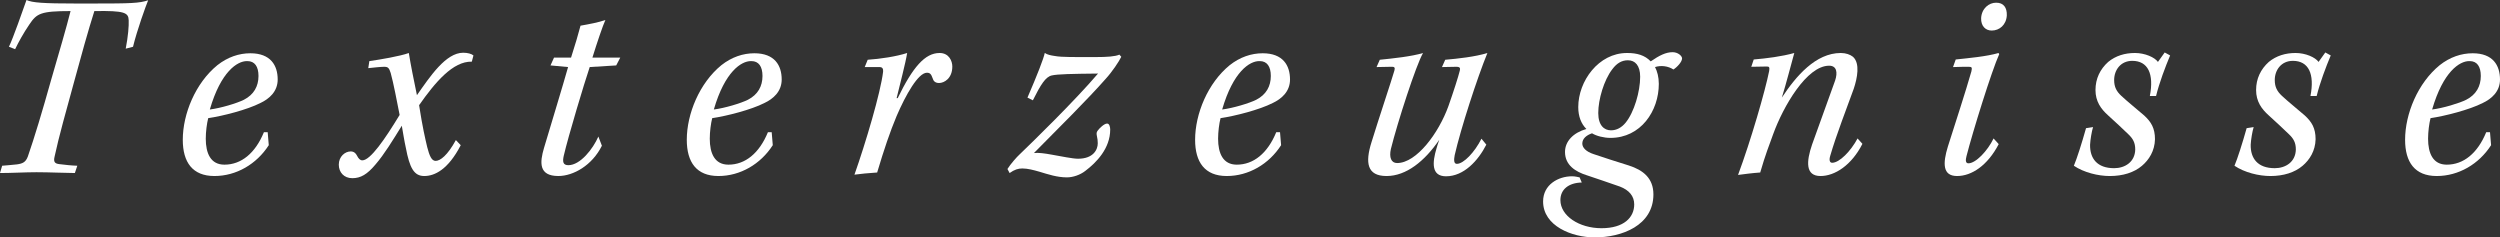 <svg xmlns="http://www.w3.org/2000/svg" id="Ebene_2" width="3117.69" height="296.05" viewBox="0 0 3117.69 296.05"><rect x="0" y="0" width="3117.69" height="296.05" fill="#333333" stroke="none"/><defs><style>.cls-1{fill:#fff;stroke-width:0px;}</style></defs><g id="Ebene_1-2"><path class="cls-1" d="M11.13,58.33C16.52,47.21,27.99,14.16,33.04,0c7.08,3.37,21.24,4.39,61.71,4.39h21.24c47.2,0,57.66-.34,68.78-4.05-2.7,6.41-13.82,37.09-18.88,58l-9.11,2.36c3.03-15.51,4.05-28.66,3.71-35.41-.34-9.44-4.72-12.14-42.82-11.46-7.42,23.27-17.2,58.33-25.29,88.34-9.44,34.39-19.22,69.12-24.28,93.06-1.69,6.74.33,8.76,5.73,9.44,8.77,1.01,13.83,1.69,22.59,2.02l-3.04,9.1c-10.45,0-31.69-1.01-47.88-1.01-13.82,0-31.36,1.01-45.52,1.01l2.7-9.1c6.07-.34,10.45-1.01,18.55-1.69,7.08-1.01,10.79-2.7,13.49-9.78,8.09-23.27,17.87-55.64,29-95.43,9.78-33.72,19.22-65.75,24.28-85.98-37.43,0-42.15,3.03-51.25,16.52-7.42,10.79-13.83,22.59-17.87,31.02l-7.75-3.03Z"></path><path class="cls-1" d="M335.17,181.07c-15.17,23.6-40.46,38.44-67.78,38.44s-39.45-17.19-39.45-45.18c0-32.37,15.85-70.81,43.16-93.06,12.82-10.11,26.98-14.84,41.14-14.84,25.29,0,34.06,15.17,34.06,32.71,0,15.17-10.79,24.28-21.58,29.33-16.52,8.43-46.87,16.18-65.08,18.88-1.69,6.74-3.03,16.86-3.03,25.62,0,18.21,6.07,32.37,23.27,32.37,20.9,0,38.44-14.16,49.23-40.46h4.72l1.35,16.18ZM307.86,76.2c-11.8,0-32.37,12.82-46.19,60.36,13.49-1.69,33.72-7.75,42.48-12.14,12.48-6.41,18.21-16.86,18.21-29.67,0-11.8-4.72-18.55-13.82-18.55h-.68Z"></path><path class="cls-1" d="M574.58,181.07c-15.85,30.69-32.71,38.44-45.52,38.44s-18.21-10.12-22.93-35.07c-2.02-9.1-3.37-18.21-5.06-27.65-11.46,18.55-21.92,35.74-32.71,48.22-10.45,12.47-18.54,17.2-29,17.2s-16.86-7.42-16.86-16.86c0-10.12,7.75-16.52,14.84-16.52,4.05,0,6.41,2.36,7.75,5.06,2.02,4.04,4.05,6.07,6.74,6.07,10.12,0,28.32-26.64,46.53-56.65-3.37-17.2-7.75-40.13-11.13-52.26-2.02-6.41-3.37-7.76-8.09-7.76-4.05,0-13.83,1.01-19.89,1.69l1.35-8.77c13.83-2.02,38.1-6.07,49.23-10.11,2.36,14.84,6.41,34.73,10.12,52.6,16.52-23.6,36.08-52.94,57.66-52.94,5.73,0,10.45,1.35,12.81,3.37-.68,2.36-1.35,5.39-2.02,7.75-23.6-.68-45.86,25.96-65.75,54.29,4.38,27.99,7.42,40.8,10.12,52.27,2.7,10.45,5.39,17.2,10.45,17.2,5.73,0,14.84-6.74,25.29-25.97l6.07,6.41Z"></path><path class="cls-1" d="M750.6,181.74c-12.14,24.61-35.74,37.76-54.29,37.76-24.61,0-23.27-16.86-17.87-35.07,9.44-31.7,23.27-76.87,30.01-100.82l-21.92-2.02,4.39-9.78h21.24c5.06-15.51,9.1-29.67,11.8-39.79,11.46-2.02,22.25-4.04,31.02-7.08-3.03,6.41-10.45,28.32-16.18,46.87h34.73l-5.06,9.78-33.04,2.02c-6.74,19.89-26.64,85.98-32.37,110.59-1.69,7.42-1.01,11.8,5.73,11.8,14.84,0,30.68-20.23,37.43-35.74l4.39,11.46Z"></path><path class="cls-1" d="M963.7,181.07c-15.17,23.6-40.46,38.44-67.78,38.44s-39.45-17.19-39.45-45.18c0-32.37,15.85-70.81,43.16-93.06,12.82-10.11,26.98-14.84,41.14-14.84,25.29,0,34.06,15.17,34.06,32.71,0,15.17-10.79,24.28-21.58,29.33-16.52,8.43-46.87,16.18-65.08,18.88-1.69,6.74-3.03,16.86-3.03,25.62,0,18.21,6.07,32.37,23.27,32.37,20.9,0,38.44-14.16,49.23-40.46h4.72l1.35,16.18ZM936.39,76.2c-11.8,0-32.37,12.82-46.19,60.36,13.49-1.69,33.72-7.75,42.48-12.14,12.48-6.41,18.21-16.86,18.21-29.67,0-11.8-4.72-18.55-13.82-18.55h-.68Z"></path><path class="cls-1" d="M1082.06,74.52c15.51-1.01,35.74-4.04,49.23-8.43-2.02,12.81-9.11,39.45-13.15,56.31h1.35c18.88-38.78,34.06-56.31,52.27-56.31,11.8,0,15.85,10.11,15.85,16.86,0,14.84-10.12,20.57-16.52,20.57-4.72,0-7.08-2.36-8.09-6.07-1.69-4.72-3.03-6.74-7.08-6.74-10.79,0-26.3,27.31-37.76,53.95-8.09,19.22-15.85,42.15-24.28,70.47-11.13.67-20.57,1.69-28.32,2.7,13.82-39.11,32.71-102.5,35.74-128.46.34-3.71-1.01-5.73-4.38-5.73h-18.55l3.71-9.11Z"></path><path class="cls-1" d="M1380.8,154.1c2.7,0,3.71,4.38,3.71,7.42,0,23.6-17.19,41.14-31.02,51.59-6.41,5.06-15.51,8.09-22.93,8.09-12.14,0-23.27-3.71-34.4-7.08-7.08-2.02-14.5-4.04-21.24-4.04-5.06,0-9.78,1.35-15.85,5.73l-2.7-5.06c3.71-6.07,11.8-15.17,15.17-18.21,15.17-14.5,68.79-66.76,97.78-100.82-32.71.34-50.24.68-57.66,2.36-7.75,1.69-13.83,11.46-23.6,31.02l-6.74-3.37c12.14-27.99,20.23-48.89,21.58-55.63,3.04,2.02,7.42,3.03,12.48,3.71,8.43,1.69,26.64,1.35,51.25,1.35,13.83,0,24.28-.68,29.33-3.04l2.36,2.7c-2.7,5.73-11.46,18.88-19.56,27.65-21.92,24.95-59.01,61.71-89.36,92.39,5.4-.67,13.15.34,22.26,2.02,11.8,2.02,25.96,5.06,32.71,5.06,19.22,0,24.62-11.46,24.62-19.22,0-3.03-.34-6.07-1.01-8.77-.67-3.37-.67-4.72.68-6.74,2.36-3.37,8.43-9.1,11.8-9.1h.33Z"></path><path class="cls-1" d="M1597.62,181.07c-15.17,23.6-40.46,38.44-67.78,38.44s-39.45-17.19-39.45-45.18c0-32.37,15.85-70.81,43.16-93.06,12.82-10.11,26.98-14.84,41.14-14.84,25.29,0,34.06,15.17,34.06,32.71,0,15.17-10.79,24.28-21.58,29.33-16.52,8.43-46.87,16.18-65.08,18.88-1.69,6.74-3.03,16.86-3.03,25.62,0,18.21,6.07,32.37,23.27,32.37,20.9,0,38.44-14.16,49.23-40.46h4.72l1.35,16.18ZM1570.31,76.2c-11.8,0-32.37,12.82-46.19,60.36,13.49-1.69,33.72-7.75,42.48-12.14,12.48-6.41,18.21-16.86,18.21-29.67,0-11.8-4.72-18.55-13.82-18.55h-.68Z"></path><path class="cls-1" d="M1853.55,180.4c-10.12,19.89-27.99,39.45-50.24,39.45-18.55,0-17.19-17.2-11.8-35.07,1.01-3.37,1.35-4.72,3.37-10.45-18.21,26.64-41.14,45.18-65.75,45.18s-26.64-16.86-18.88-41.81c9.11-29.67,25.63-78.9,28.66-89.69,1.01-3.71.34-5.06-4.38-4.72l-17.87.34,4.05-9.11c16.52-1.68,39.45-4.04,53.95-8.43-8.43,14.16-32.03,86.99-40.12,119.7-2.36,10.45.33,17.54,7.75,17.54,24.28,0,51.93-37.43,64.06-71.15,6.41-18.21,12.14-36.08,14.16-44.17.67-3.03.34-4.72-4.39-4.72l-17.87.34,4.05-9.11c15.85-1.35,37.43-3.71,52.6-8.43-12.81,31.36-33.38,94.74-40.8,127.45-1.01,5.4-1.35,10.79,2.7,10.79,8.43,0,22.26-14.5,30.69-31.36l6.07,7.42Z"></path><path class="cls-1" d="M2029.23,66.09c12.14,0,21.92,2.7,29.33,10.45,10.79-7.42,18.88-11.46,27.31-11.46,6.74,0,11.8,4.72,11.8,7.76,0,4.38-6.41,11.13-10.79,13.82-6.74-4.38-15.51-5.4-22.93-3.03,2.7,5.06,4.72,12.48,4.72,20.9,0,34.06-22.59,67.44-60.35,67.44-8.1,0-17.54-2.36-22.93-5.73-7.08,2.36-12.14,6.74-12.14,12.82,0,5.05,4.72,10.11,14.16,13.15,11.8,4.04,28.66,9.44,43.84,14.16,17.87,5.73,30.68,15.85,30.68,36.08,0,38.78-39.45,53.61-73.17,53.61-28.32,0-64.4-14.16-64.4-44.85,0-20.9,18.88-31.36,36.08-31.36,4.05,0,7.42,1.01,9.44,1.35l2.7,6.41c-16.52.34-26.64,8.77-26.64,21.92,0,19.56,23.27,35.07,51.25,35.07s40.8-13.49,40.8-29.67c0-10.45-6.41-17.87-17.87-22.26-13.82-4.72-29-10.12-41.47-14.16-13.82-4.39-26.97-12.48-26.97-29,0-13.15,10.12-23.94,26.64-28.66-6.41-6.41-10.12-15.51-10.12-27.31,0-32.37,25.29-67.44,60.69-67.44h.34ZM2029.9,75.19c-7.08,0-13.49,3.37-19.22,11.13-10.45,13.49-17.53,37.77-17.53,54.62,0,15.51,7.42,21.58,15.85,21.58,7.08,0,13.15-3.37,18.21-9.44,10.79-13.15,18.21-39.11,18.21-57.32,0-14.16-6.41-20.57-15.17-20.57h-.33Z"></path><path class="cls-1" d="M2322.58,179.38c-13.49,26.64-34.39,40.13-52.27,40.13-18.88,0-17.87-17.87-10.45-39.45,9.1-25.29,20.57-56.99,28.66-79.58,3.37-10.12,2.02-18.55-7.42-18.55-27.99,0-57.32,50.91-69.8,85.31-4.72,13.15-9.78,25.62-16.18,47.88-9.78.67-19.89,2.02-27.65,3.03,15.85-42.48,34.06-105.54,38.78-129.48.68-4.38.34-5.73-2.7-5.73l-19.56.34,3.04-9.1c16.18-1.35,34.73-3.71,50.58-8.09-4.38,15.85-10.12,38.1-15.51,55.63,17.54-26.64,42.15-55.63,73.51-55.63,6.41,0,11.8,2.02,15.17,4.72,9.11,8.09,5.4,26.64,1.01,39.79-9.1,25.29-21.58,56.98-29.33,83.62-1.69,5.4-.67,8.77,2.36,8.77,9.1,0,23.27-14.5,31.7-30.35l6.07,6.74Z"></path><path class="cls-1" d="M2438.92,74.18c15.85-1.69,38.78-3.71,53.28-8.09l1.01,1.35c-9.44,20.9-33.04,96.77-40.8,127.12-1.35,5.06-1.35,9.11,2.36,9.11,9.11,0,23.94-15.51,31.36-31.02l6.41,7.08c-13.83,26.64-33.72,39.79-51.93,39.79s-17.87-15.85-11.46-36.75c8.43-26.64,22.25-68.78,29.33-93.73,1.01-4.72.68-5.73-3.03-5.73-4.05,0-13.15,0-19.89.34l3.37-9.44ZM2489.5,3.37c9.1,0,13.48,6.07,13.15,15.85-.68,11.8-9.11,18.88-18.88,18.88-7.42,0-13.49-5.39-13.15-15.51.67-12.14,9.78-19.22,18.55-19.22h.34Z"></path><path class="cls-1" d="M2706.31,69.13c-6.07,14.5-13.49,34.05-17.54,50.58h-7.75c5.4-27.65-2.36-43.83-21.92-43.83-14.5,0-22.59,11.46-22.59,23.94,0,8.77,3.03,14.16,8.77,19.56,6.74,6.41,20.9,17.87,28.66,24.62,8.77,8.09,13.49,15.85,13.49,29.67-.34,14.5-7.42,25.62-16.18,33.04-9.78,8.43-23.94,12.81-40.13,12.81-14.5,0-32.37-4.38-44.85-12.81,3.71-8.77,9.78-27.65,15.17-46.87l8.77-1.35c-1.69,5.4-3.37,15.51-3.71,21.92-.34,17.19,8.77,29.33,30.01,29.33,13.49,0,25.96-7.75,26.3-23.27,0-8.43-2.7-13.49-8.77-19.22-6.07-6.07-16.52-15.51-24.95-23.27-9.1-8.09-15.85-17.54-15.85-31.7s5.73-25.97,15.85-35.07c9.44-7.75,20.91-11.13,33.38-11.13s24.61,5.39,28.66,11.13l8.43-11.8,6.74,3.71Z"></path><path class="cls-1" d="M2906.61,69.13c-6.07,14.5-13.49,34.05-17.54,50.58h-7.75c5.4-27.65-2.36-43.83-21.92-43.83-14.5,0-22.59,11.46-22.59,23.94,0,8.77,3.03,14.16,8.77,19.56,6.74,6.41,20.9,17.87,28.66,24.62,8.77,8.09,13.49,15.85,13.49,29.67-.34,14.5-7.42,25.62-16.18,33.04-9.78,8.43-23.94,12.81-40.13,12.81-14.5,0-32.37-4.38-44.85-12.81,3.71-8.77,9.78-27.65,15.17-46.87l8.77-1.35c-1.69,5.4-3.37,15.51-3.71,21.92-.34,17.19,8.77,29.33,30.01,29.33,13.49,0,25.96-7.75,26.3-23.27,0-8.43-2.7-13.49-8.77-19.22-6.07-6.07-16.52-15.51-24.95-23.27-9.1-8.09-15.85-17.54-15.85-31.7s5.73-25.97,15.85-35.07c9.44-7.75,20.91-11.13,33.38-11.13s24.61,5.39,28.66,11.13l8.43-11.8,6.74,3.71Z"></path><path class="cls-1" d="M3106.56,181.07c-15.17,23.6-40.46,38.44-67.77,38.44s-39.45-17.19-39.45-45.18c0-32.37,15.85-70.81,43.16-93.06,12.81-10.11,26.97-14.84,41.14-14.84,25.29,0,34.05,15.17,34.05,32.71,0,15.17-10.79,24.28-21.58,29.33-16.52,8.43-46.87,16.18-65.07,18.88-1.69,6.74-3.04,16.86-3.04,25.62,0,18.21,6.07,32.37,23.27,32.37,20.91,0,38.44-14.16,49.23-40.46h4.72l1.35,16.18ZM3079.25,76.2c-11.8,0-32.37,12.82-46.2,60.36,13.49-1.69,33.72-7.75,42.49-12.14,12.47-6.41,18.21-16.86,18.21-29.67,0-11.8-4.72-18.55-13.83-18.55h-.67Z"></path></g></svg>